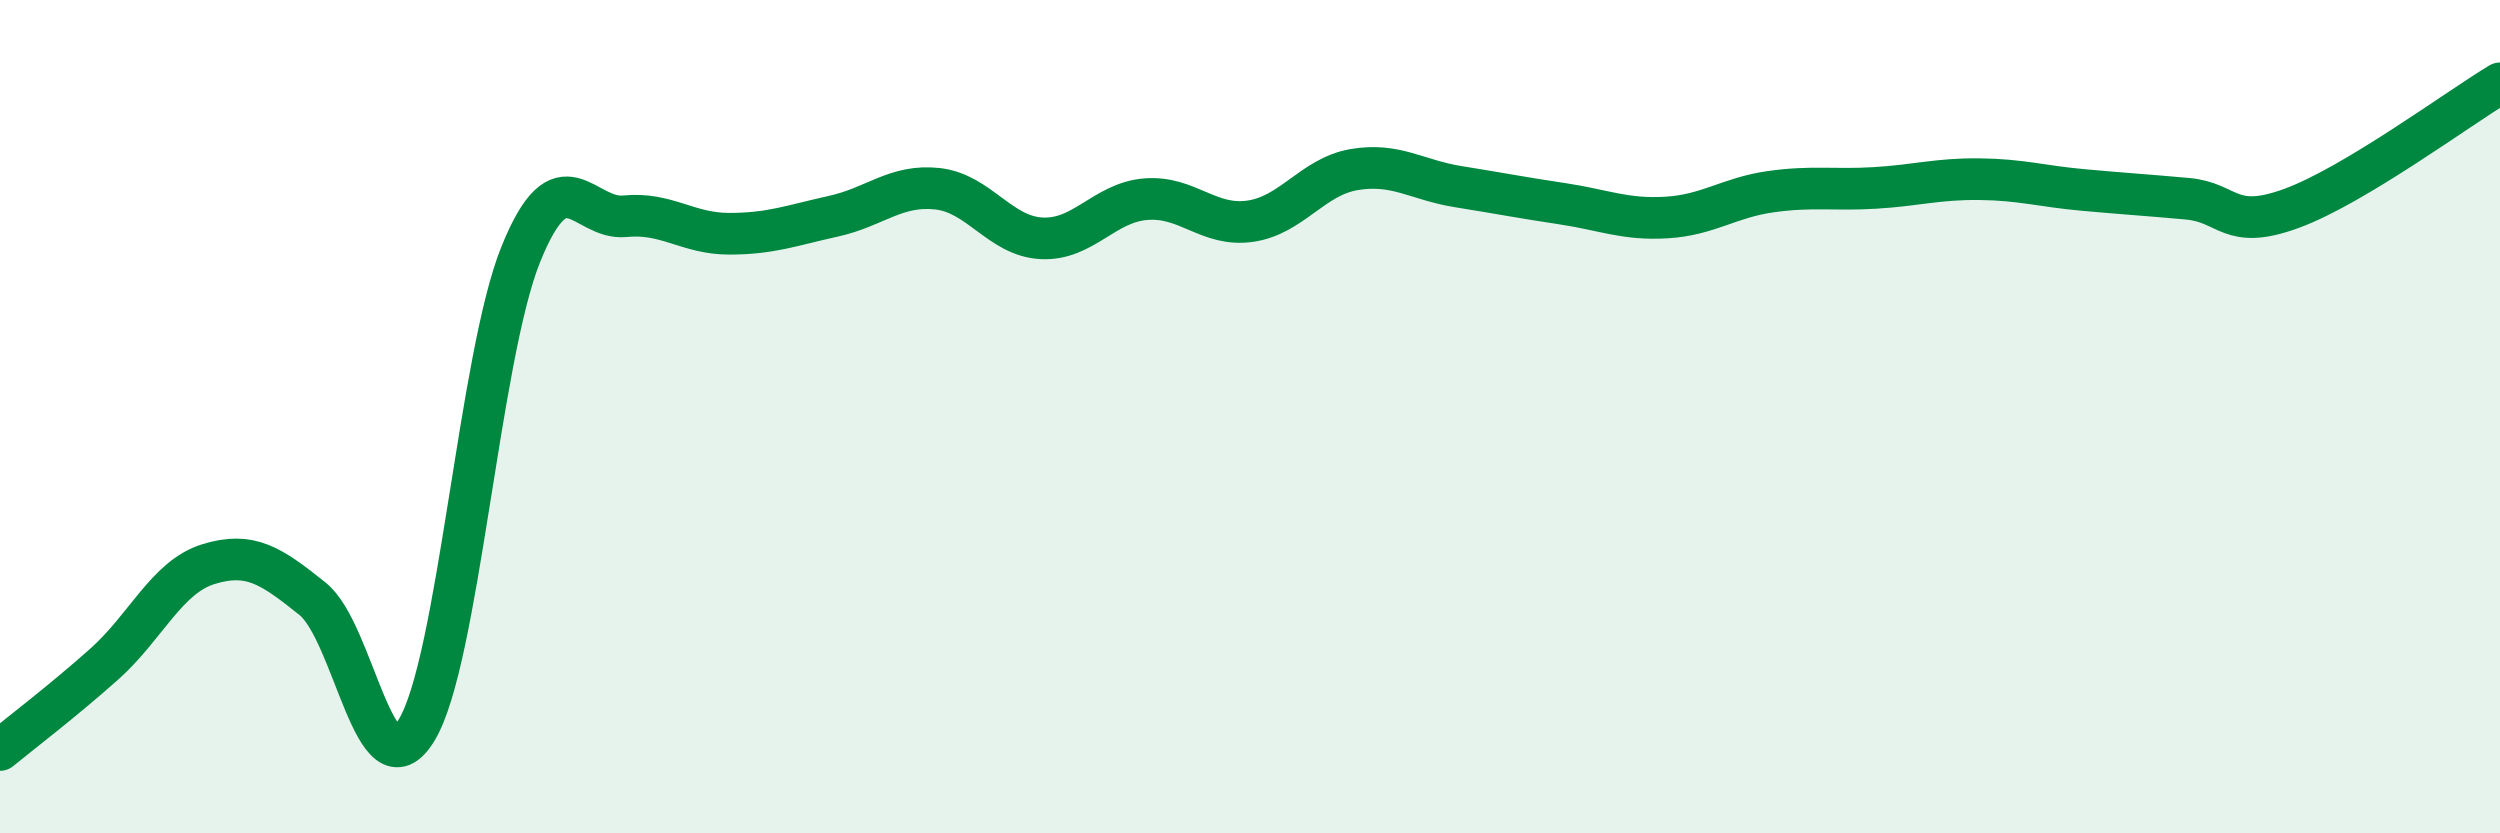 
    <svg width="60" height="20" viewBox="0 0 60 20" xmlns="http://www.w3.org/2000/svg">
      <path
        d="M 0,18 C 0.5,17.59 1.5,16.83 2.5,15.94 C 3.5,15.05 4,13.85 5,13.54 C 6,13.23 6.5,13.57 7.5,14.37 C 8.5,15.17 9,19.17 10,17.52 C 11,15.87 11.5,8.57 12.5,6.1 C 13.5,3.63 14,5.29 15,5.19 C 16,5.09 16.5,5.61 17.5,5.61 C 18.5,5.61 19,5.41 20,5.19 C 21,4.97 21.5,4.42 22.5,4.53 C 23.5,4.64 24,5.67 25,5.72 C 26,5.77 26.5,4.86 27.5,4.78 C 28.5,4.7 29,5.45 30,5.31 C 31,5.17 31.5,4.24 32.5,4.07 C 33.5,3.9 34,4.32 35,4.48 C 36,4.64 36.5,4.74 37.5,4.89 C 38.5,5.04 39,5.28 40,5.22 C 41,5.16 41.5,4.74 42.5,4.6 C 43.5,4.46 44,4.57 45,4.51 C 46,4.45 46.5,4.29 47.5,4.3 C 48.5,4.31 49,4.47 50,4.56 C 51,4.65 51.5,4.68 52.5,4.77 C 53.5,4.86 53.5,5.55 55,5 C 56.5,4.45 59,2.6 60,2L60 20L0 20Z"
        fill="#008740"
        opacity="0.1"
        stroke-linecap="round"
        stroke-linejoin="round"
      />
      <path
        d="M 0,18 C 0.5,17.59 1.5,16.83 2.5,15.94 C 3.5,15.05 4,13.85 5,13.54 C 6,13.23 6.5,13.57 7.5,14.37 C 8.5,15.17 9,19.17 10,17.52 C 11,15.87 11.5,8.57 12.5,6.1 C 13.5,3.63 14,5.29 15,5.19 C 16,5.09 16.5,5.61 17.5,5.61 C 18.5,5.61 19,5.41 20,5.19 C 21,4.97 21.5,4.42 22.5,4.53 C 23.5,4.64 24,5.67 25,5.72 C 26,5.77 26.5,4.86 27.5,4.78 C 28.5,4.7 29,5.45 30,5.31 C 31,5.17 31.5,4.24 32.5,4.07 C 33.5,3.9 34,4.32 35,4.48 C 36,4.64 36.5,4.74 37.5,4.89 C 38.5,5.04 39,5.28 40,5.22 C 41,5.16 41.5,4.74 42.5,4.6 C 43.5,4.46 44,4.57 45,4.51 C 46,4.45 46.5,4.29 47.5,4.3 C 48.5,4.31 49,4.47 50,4.56 C 51,4.65 51.5,4.68 52.5,4.77 C 53.5,4.86 53.5,5.55 55,5 C 56.5,4.45 59,2.6 60,2"
        stroke="#008740"
        stroke-width="1"
        fill="none"
        stroke-linecap="round"
        stroke-linejoin="round"
      />
    </svg>
  